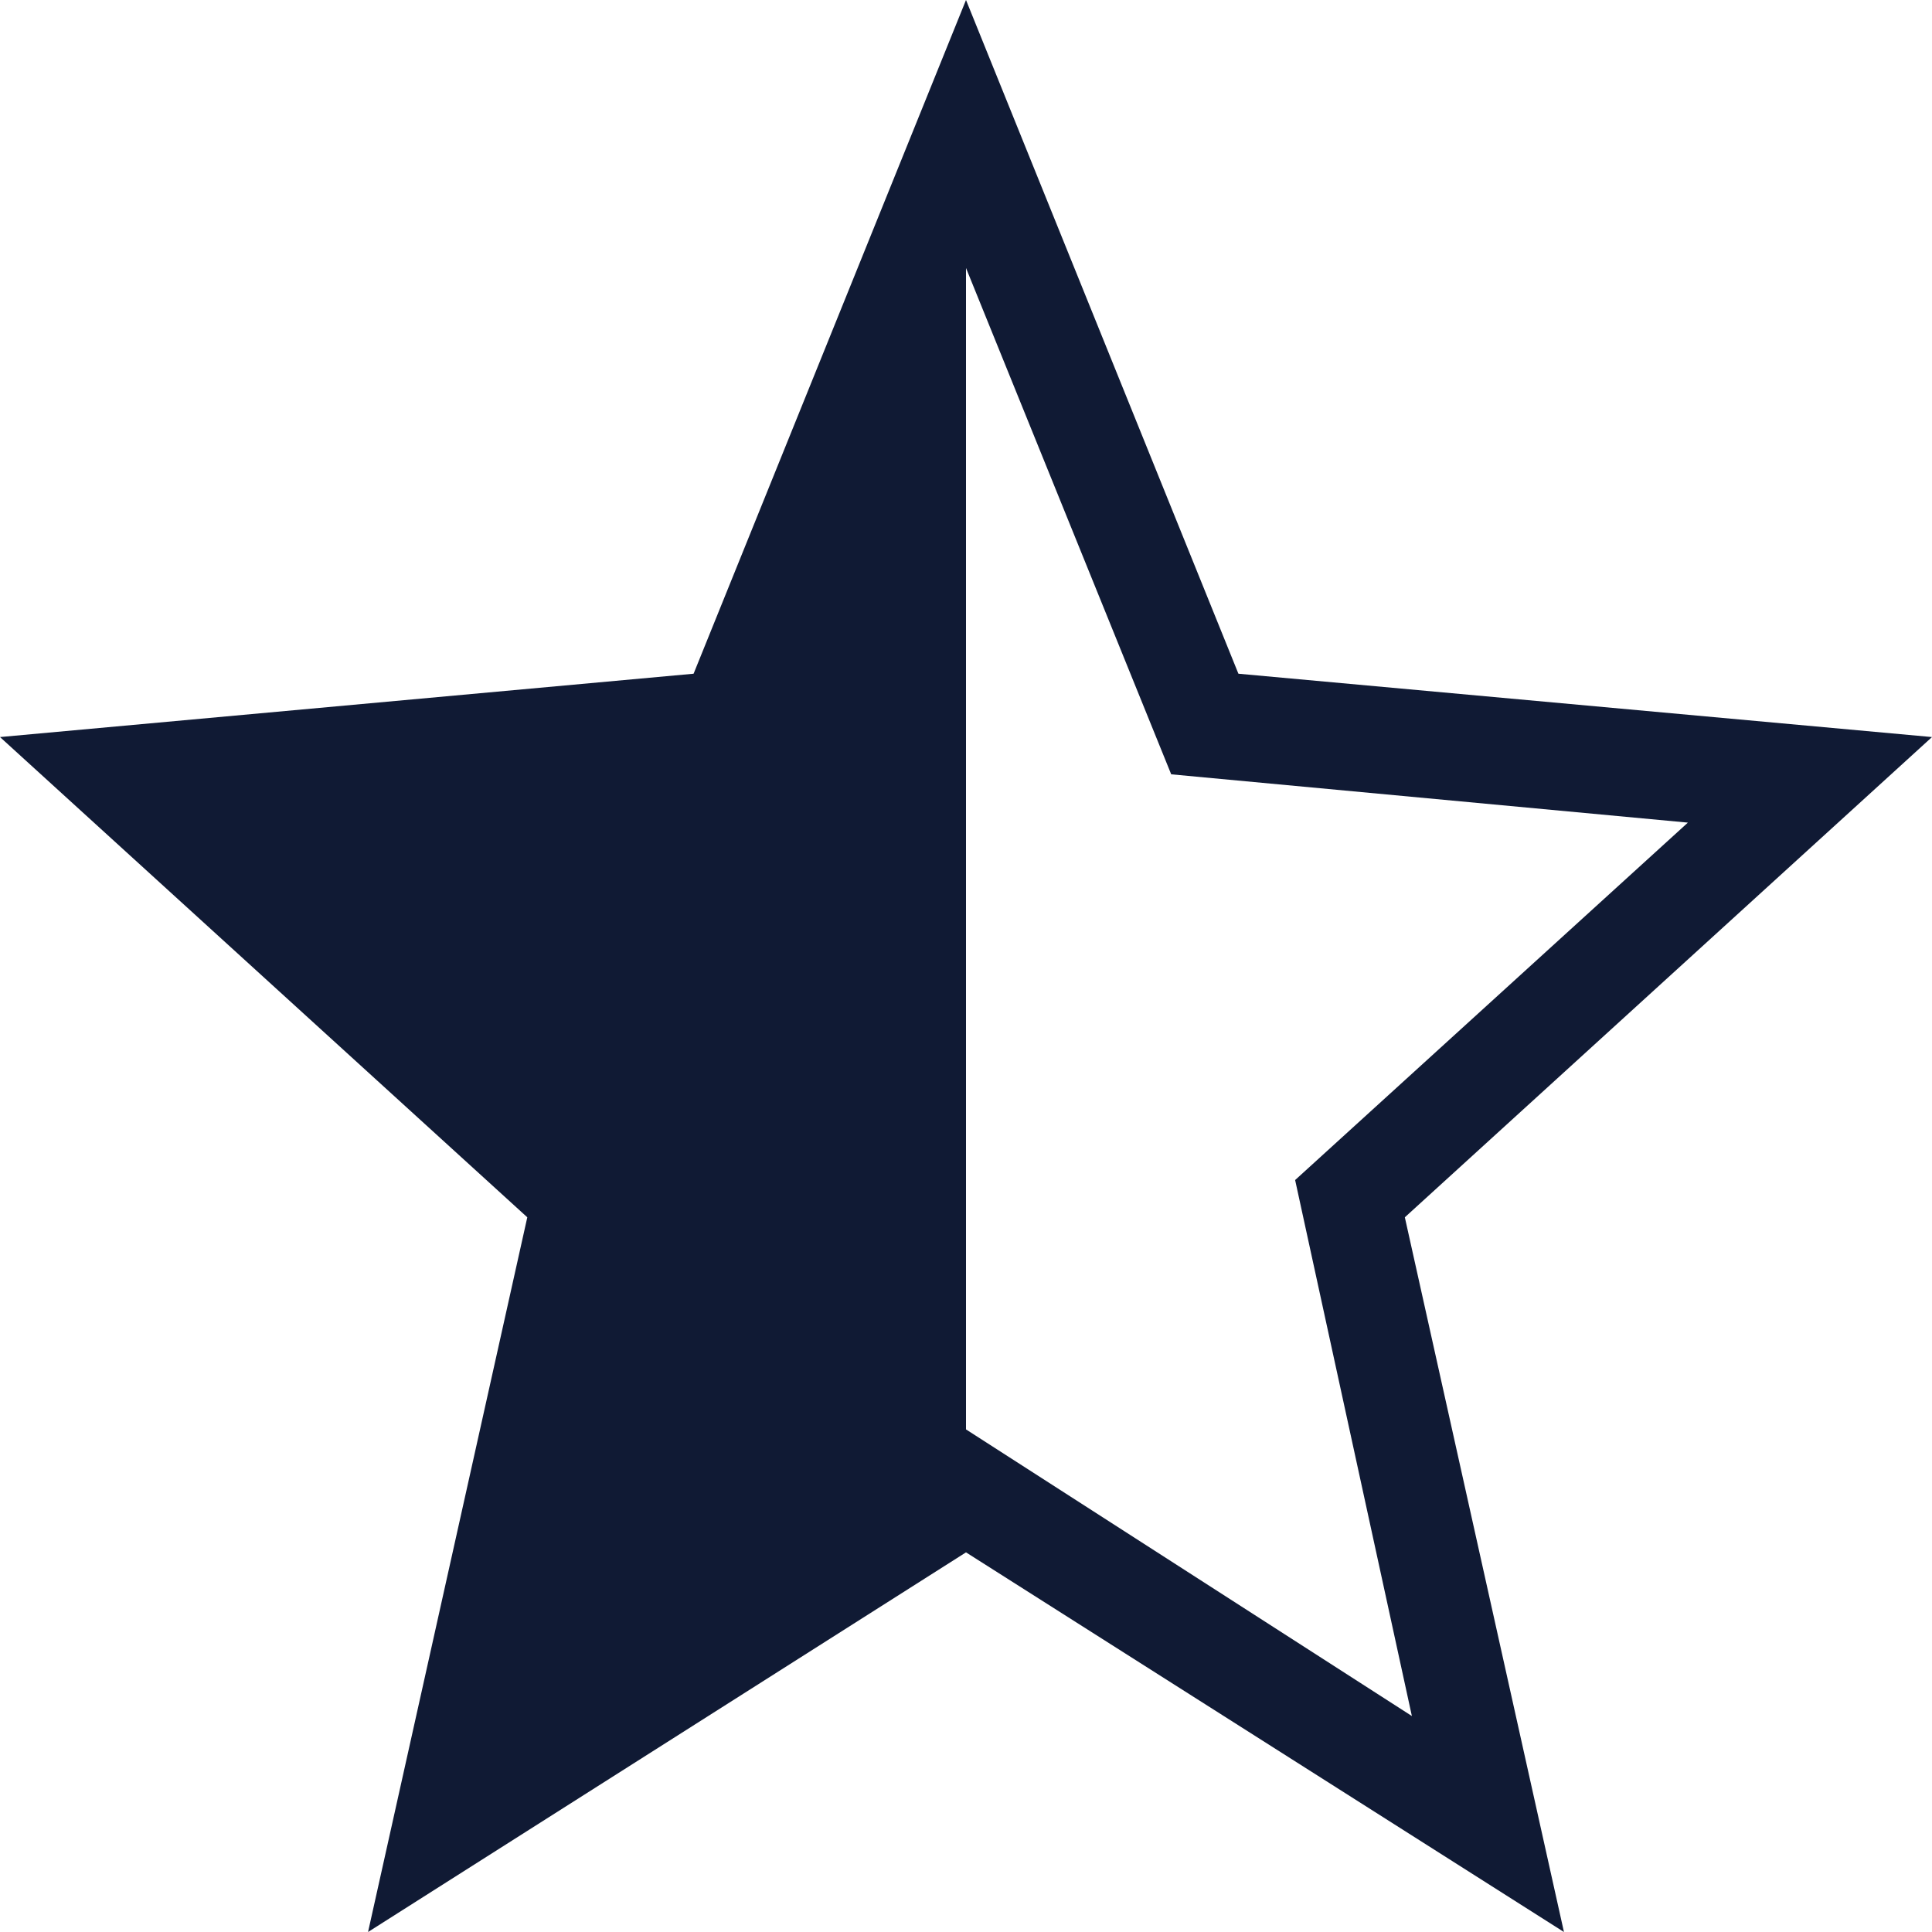 <svg width="14" height="14" viewBox="0 0 14 14" fill="none" xmlns="http://www.w3.org/2000/svg">
<path d="M10.231 12.435L9.385 8.551L12.231 5.961L8.487 5.611L7 1.942V10.358L10.231 12.435ZM2.667 14L3.821 8.821L0 5.341L5.026 4.882L7 0L8.974 4.882L14 5.341L10.18 8.821L11.333 14L7 11.249L2.667 14Z" fill="#101A34"/>
</svg>
